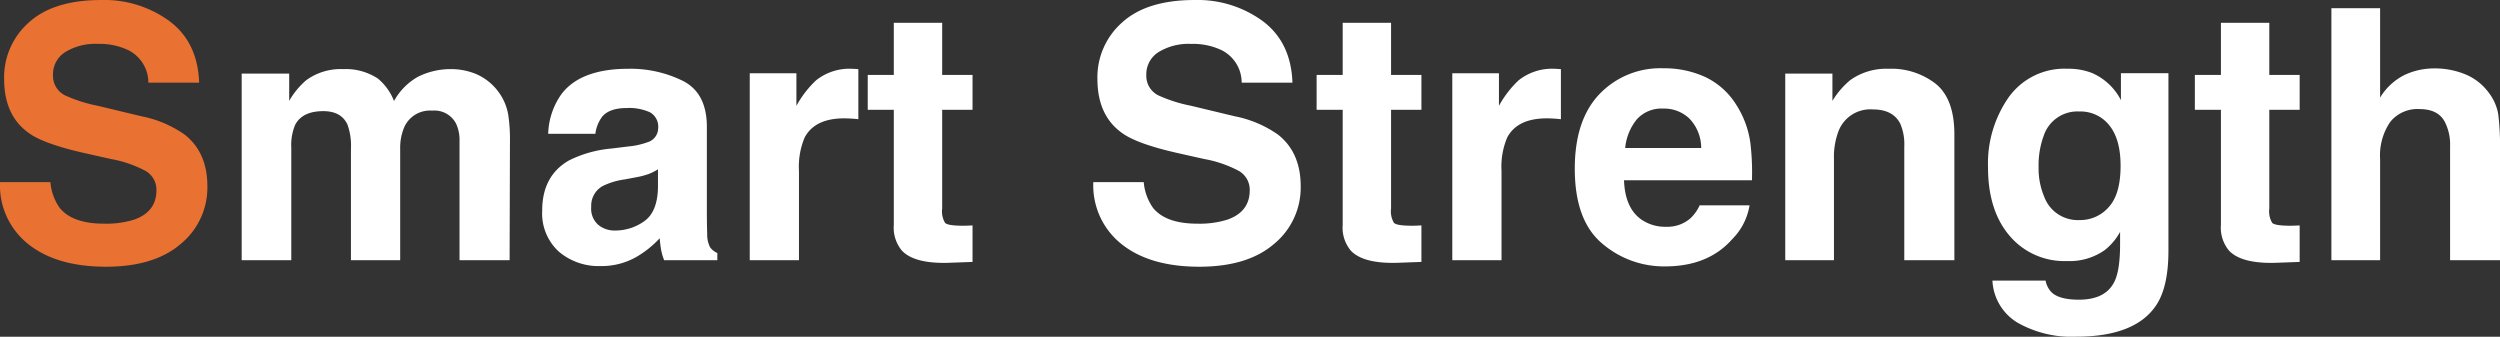 <svg xmlns="http://www.w3.org/2000/svg" width="427.002" height="57.51" viewBox="0 0 427.002 57.51"><rect x="0" y="0" width="427.002" height="57.51" fill="#333333" stroke="none"/><g transform="translate(-262.49 -625.557)"><path d="M61.846-23.145q-1.055-2.314-4.131-2.314-3.574,0-4.8,2.314a8.918,8.918,0,0,0-.674,3.926V0H43.77V-31.875h8.115v4.658a13.437,13.437,0,0,1,2.93-3.545,10.025,10.025,0,0,1,6.3-1.875,9.962,9.962,0,0,1,5.918,1.611,9.373,9.373,0,0,1,2.754,3.838,10.617,10.617,0,0,1,4.072-4.131A12.427,12.427,0,0,1,79.6-32.637a11.115,11.115,0,0,1,4.16.82,9.281,9.281,0,0,1,3.721,2.871,9.174,9.174,0,0,1,1.816,4.1,28.349,28.349,0,0,1,.293,4.717L89.531,0H80.977V-20.332a6.673,6.673,0,0,0-.586-2.988,4.163,4.163,0,0,0-4.1-2.227,4.8,4.8,0,0,0-4.775,2.871,9.016,9.016,0,0,0-.674,3.662V0H62.432V-19.014A10.679,10.679,0,0,0,61.846-23.145Zm36.621-5.332q3.311-4.219,11.367-4.219a20.2,20.2,0,0,1,9.316,2.08q4.072,2.08,4.072,7.852V-8.115q0,1.523.059,3.691a4.642,4.642,0,0,0,.5,2.227,2.993,2.993,0,0,0,1.23.967V0h-9.082a9.3,9.3,0,0,1-.527-1.816q-.146-.85-.234-1.934a17.155,17.155,0,0,1-3.984,3.193A11.985,11.985,0,0,1,105.088,1a10.477,10.477,0,0,1-7.163-2.476A8.83,8.83,0,0,1,95.1-8.5q0-5.889,4.541-8.525a20.163,20.163,0,0,1,7.324-2.051l2.842-.352a13.033,13.033,0,0,0,3.311-.732,2.51,2.51,0,0,0,1.787-2.373,2.816,2.816,0,0,0-1.362-2.71,8.51,8.51,0,0,0-4-.747q-2.959,0-4.189,1.465a6.088,6.088,0,0,0-1.172,2.93H96.123A12.254,12.254,0,0,1,98.467-28.477Zm6.211,22.441a4.363,4.363,0,0,0,2.871.967,8.5,8.5,0,0,0,4.966-1.582q2.271-1.582,2.358-5.771v-3.105a9.073,9.073,0,0,1-1.6.806,13.353,13.353,0,0,1-2.212.571l-1.875.352a12.107,12.107,0,0,0-3.779,1.143,3.83,3.83,0,0,0-1.934,3.545A3.666,3.666,0,0,0,104.678-6.035Zm42.012-18.193q-5.039,0-6.768,3.281a12.765,12.765,0,0,0-.967,5.684V0h-8.408V-31.934h7.969v5.566a17.653,17.653,0,0,1,3.369-4.365,9.172,9.172,0,0,1,6.094-1.963q.234,0,.4.015t.718.044v8.555q-.791-.088-1.406-.117T146.689-24.229ZM168.6-5.947V.293l-3.955.146q-5.918.205-8.086-2.051a6.106,6.106,0,0,1-1.406-4.424V-25.693H150.7v-5.947h4.453v-8.906h8.262v8.906H168.6v5.947h-5.186V-8.818a3.8,3.8,0,0,0,.5,2.446q.5.483,3.047.483.381,0,.806-.015T168.6-5.947Zm38.379-.293a15.89,15.89,0,0,0,5.186-.7q3.779-1.348,3.779-5.01a3.7,3.7,0,0,0-1.875-3.311,20.163,20.163,0,0,0-5.889-2.021l-4.57-1.025q-6.738-1.523-9.316-3.311-4.365-2.988-4.365-9.346a12.48,12.48,0,0,1,4.219-9.639q4.219-3.838,12.393-3.838a18.842,18.842,0,0,1,11.646,3.618q4.819,3.618,5.054,10.5H214.57a6.2,6.2,0,0,0-3.4-5.537,11.4,11.4,0,0,0-5.244-1.084,9.791,9.791,0,0,0-5.566,1.406,4.478,4.478,0,0,0-2.08,3.926,3.716,3.716,0,0,0,2.051,3.457,25.1,25.1,0,0,0,5.625,1.787L213.4-24.58a19.239,19.239,0,0,1,7.383,3.135q3.867,3.047,3.867,8.818A12.445,12.445,0,0,1,220.122-2.8Q215.6,1.113,207.334,1.113q-8.437,0-13.271-3.853a12.8,12.8,0,0,1-4.834-10.591h8.613a8.868,8.868,0,0,0,1.611,4.424Q201.65-6.24,206.982-6.24Zm38.291.293V.293l-3.955.146q-5.918.205-8.086-2.051a6.106,6.106,0,0,1-1.406-4.424V-25.693h-4.453v-5.947h4.453v-8.906h8.262v8.906h5.186v5.947h-5.186V-8.818a3.8,3.8,0,0,0,.5,2.446q.5.483,3.047.483.381,0,.806-.015T245.273-5.947Zm21.416-18.281q-5.039,0-6.768,3.281a12.765,12.765,0,0,0-.967,5.684V0h-8.408V-31.934h7.969v5.566a17.653,17.653,0,0,1,3.369-4.365,9.172,9.172,0,0,1,6.094-1.963q.234,0,.4.015t.718.044v8.555q-.791-.088-1.406-.117T266.689-24.229ZM301.318-9.375A10.592,10.592,0,0,1,298.359-3.6q-4.1,4.658-11.484,4.658a16.194,16.194,0,0,1-10.752-3.926q-4.658-3.926-4.658-12.773,0-8.291,4.2-12.715a14.375,14.375,0,0,1,10.913-4.424,16.736,16.736,0,0,1,7.178,1.494,12.574,12.574,0,0,1,5.273,4.717,16.093,16.093,0,0,1,2.432,6.592,42.571,42.571,0,0,1,.264,6.328H279.873q.176,4.8,3.018,6.738a7.107,7.107,0,0,0,4.16,1.2,5.987,5.987,0,0,0,4.189-1.465,6.957,6.957,0,0,0,1.553-2.2Zm-8.262-9.785a7.268,7.268,0,0,0-2.007-5.024,6.232,6.232,0,0,0-4.468-1.714,5.671,5.671,0,0,0-4.5,1.816,9.066,9.066,0,0,0-2.007,4.922Zm29.326-6.592a5.813,5.813,0,0,0-5.83,3.6,12.378,12.378,0,0,0-.82,4.863V0h-8.32V-31.875h8.057v4.658a14.174,14.174,0,0,1,3.047-3.545,10.589,10.589,0,0,1,6.533-1.934,12.327,12.327,0,0,1,8.1,2.593q3.149,2.593,3.149,8.6V0h-8.555V-19.424a8.863,8.863,0,0,0-.674-3.867Q325.84-25.752,322.383-25.752ZM353.027,5.6q1.348,1.143,4.541,1.143,4.512,0,6.035-3.018,1-1.934,1-6.5V-4.834a10.182,10.182,0,0,1-2.578,3.076,10.367,10.367,0,0,1-6.475,1.9,12.252,12.252,0,0,1-9.829-4.321q-3.677-4.321-3.677-11.7a19.729,19.729,0,0,1,3.545-11.968A11.712,11.712,0,0,1,355.635-32.7a11,11,0,0,1,4.189.732,10.032,10.032,0,0,1,4.922,4.629v-4.6h8.115V-1.641q0,6.182-2.08,9.316-3.574,5.391-13.711,5.391a18.683,18.683,0,0,1-9.99-2.4A8.863,8.863,0,0,1,342.8,3.486h9.082A3.76,3.76,0,0,0,353.027,5.6ZM351.621-10.9a6.11,6.11,0,0,0,6.094,4.043,6.451,6.451,0,0,0,4.951-2.212q2.021-2.212,2.021-7.046,0-4.541-1.919-6.914a6.272,6.272,0,0,0-5.142-2.373,6.059,6.059,0,0,0-6.064,4.131,14.649,14.649,0,0,0-.879,5.42A12.368,12.368,0,0,0,351.621-10.9Zm43.652,4.951V.293l-3.955.146q-5.918.205-8.086-2.051a6.106,6.106,0,0,1-1.406-4.424V-25.693h-4.453v-5.947h4.453v-8.906h8.262v8.906h5.186v5.947h-5.186V-8.818a3.8,3.8,0,0,0,.5,2.446q.5.483,3.047.483.381,0,.806-.015T395.273-5.947Zm34.219-12.8V0h-8.525V-19.424a8.543,8.543,0,0,0-.879-4.16q-1.143-2.227-4.336-2.227a5.968,5.968,0,0,0-5.024,2.212,10.122,10.122,0,0,0-1.714,6.313V0h-8.32V-43.037h8.32v15.264a10.238,10.238,0,0,1,4.2-3.882,11.882,11.882,0,0,1,5.024-1.1,13.633,13.633,0,0,1,5.376,1.025,9.4,9.4,0,0,1,3.97,3.135,8.329,8.329,0,0,1,1.611,3.677A45.273,45.273,0,0,1,429.492-18.75Z" transform="translate(260 670)" fill="#fff"/><path d="M20.244-6.24a15.89,15.89,0,0,0,5.186-.7q3.779-1.348,3.779-5.01a3.7,3.7,0,0,0-1.875-3.311,20.163,20.163,0,0,0-5.889-2.021l-4.57-1.025q-6.738-1.523-9.316-3.311-4.365-2.988-4.365-9.346a12.48,12.48,0,0,1,4.219-9.639q4.219-3.838,12.393-3.838A18.842,18.842,0,0,1,31.45-40.825q4.819,3.618,5.054,10.5H27.832a6.2,6.2,0,0,0-3.4-5.537,11.4,11.4,0,0,0-5.244-1.084,9.791,9.791,0,0,0-5.566,1.406,4.478,4.478,0,0,0-2.08,3.926,3.716,3.716,0,0,0,2.051,3.457,25.1,25.1,0,0,0,5.625,1.787L26.66-24.58a19.239,19.239,0,0,1,7.383,3.135Q37.91-18.4,37.91-12.627A12.445,12.445,0,0,1,33.384-2.8Q28.857,1.113,20.6,1.113q-8.437,0-13.271-3.853A12.8,12.8,0,0,1,2.49-13.33H11.1a8.868,8.868,0,0,0,1.611,4.424Q14.912-6.24,20.244-6.24Z" transform="translate(260 670)" fill="#e97132"/></g></svg>